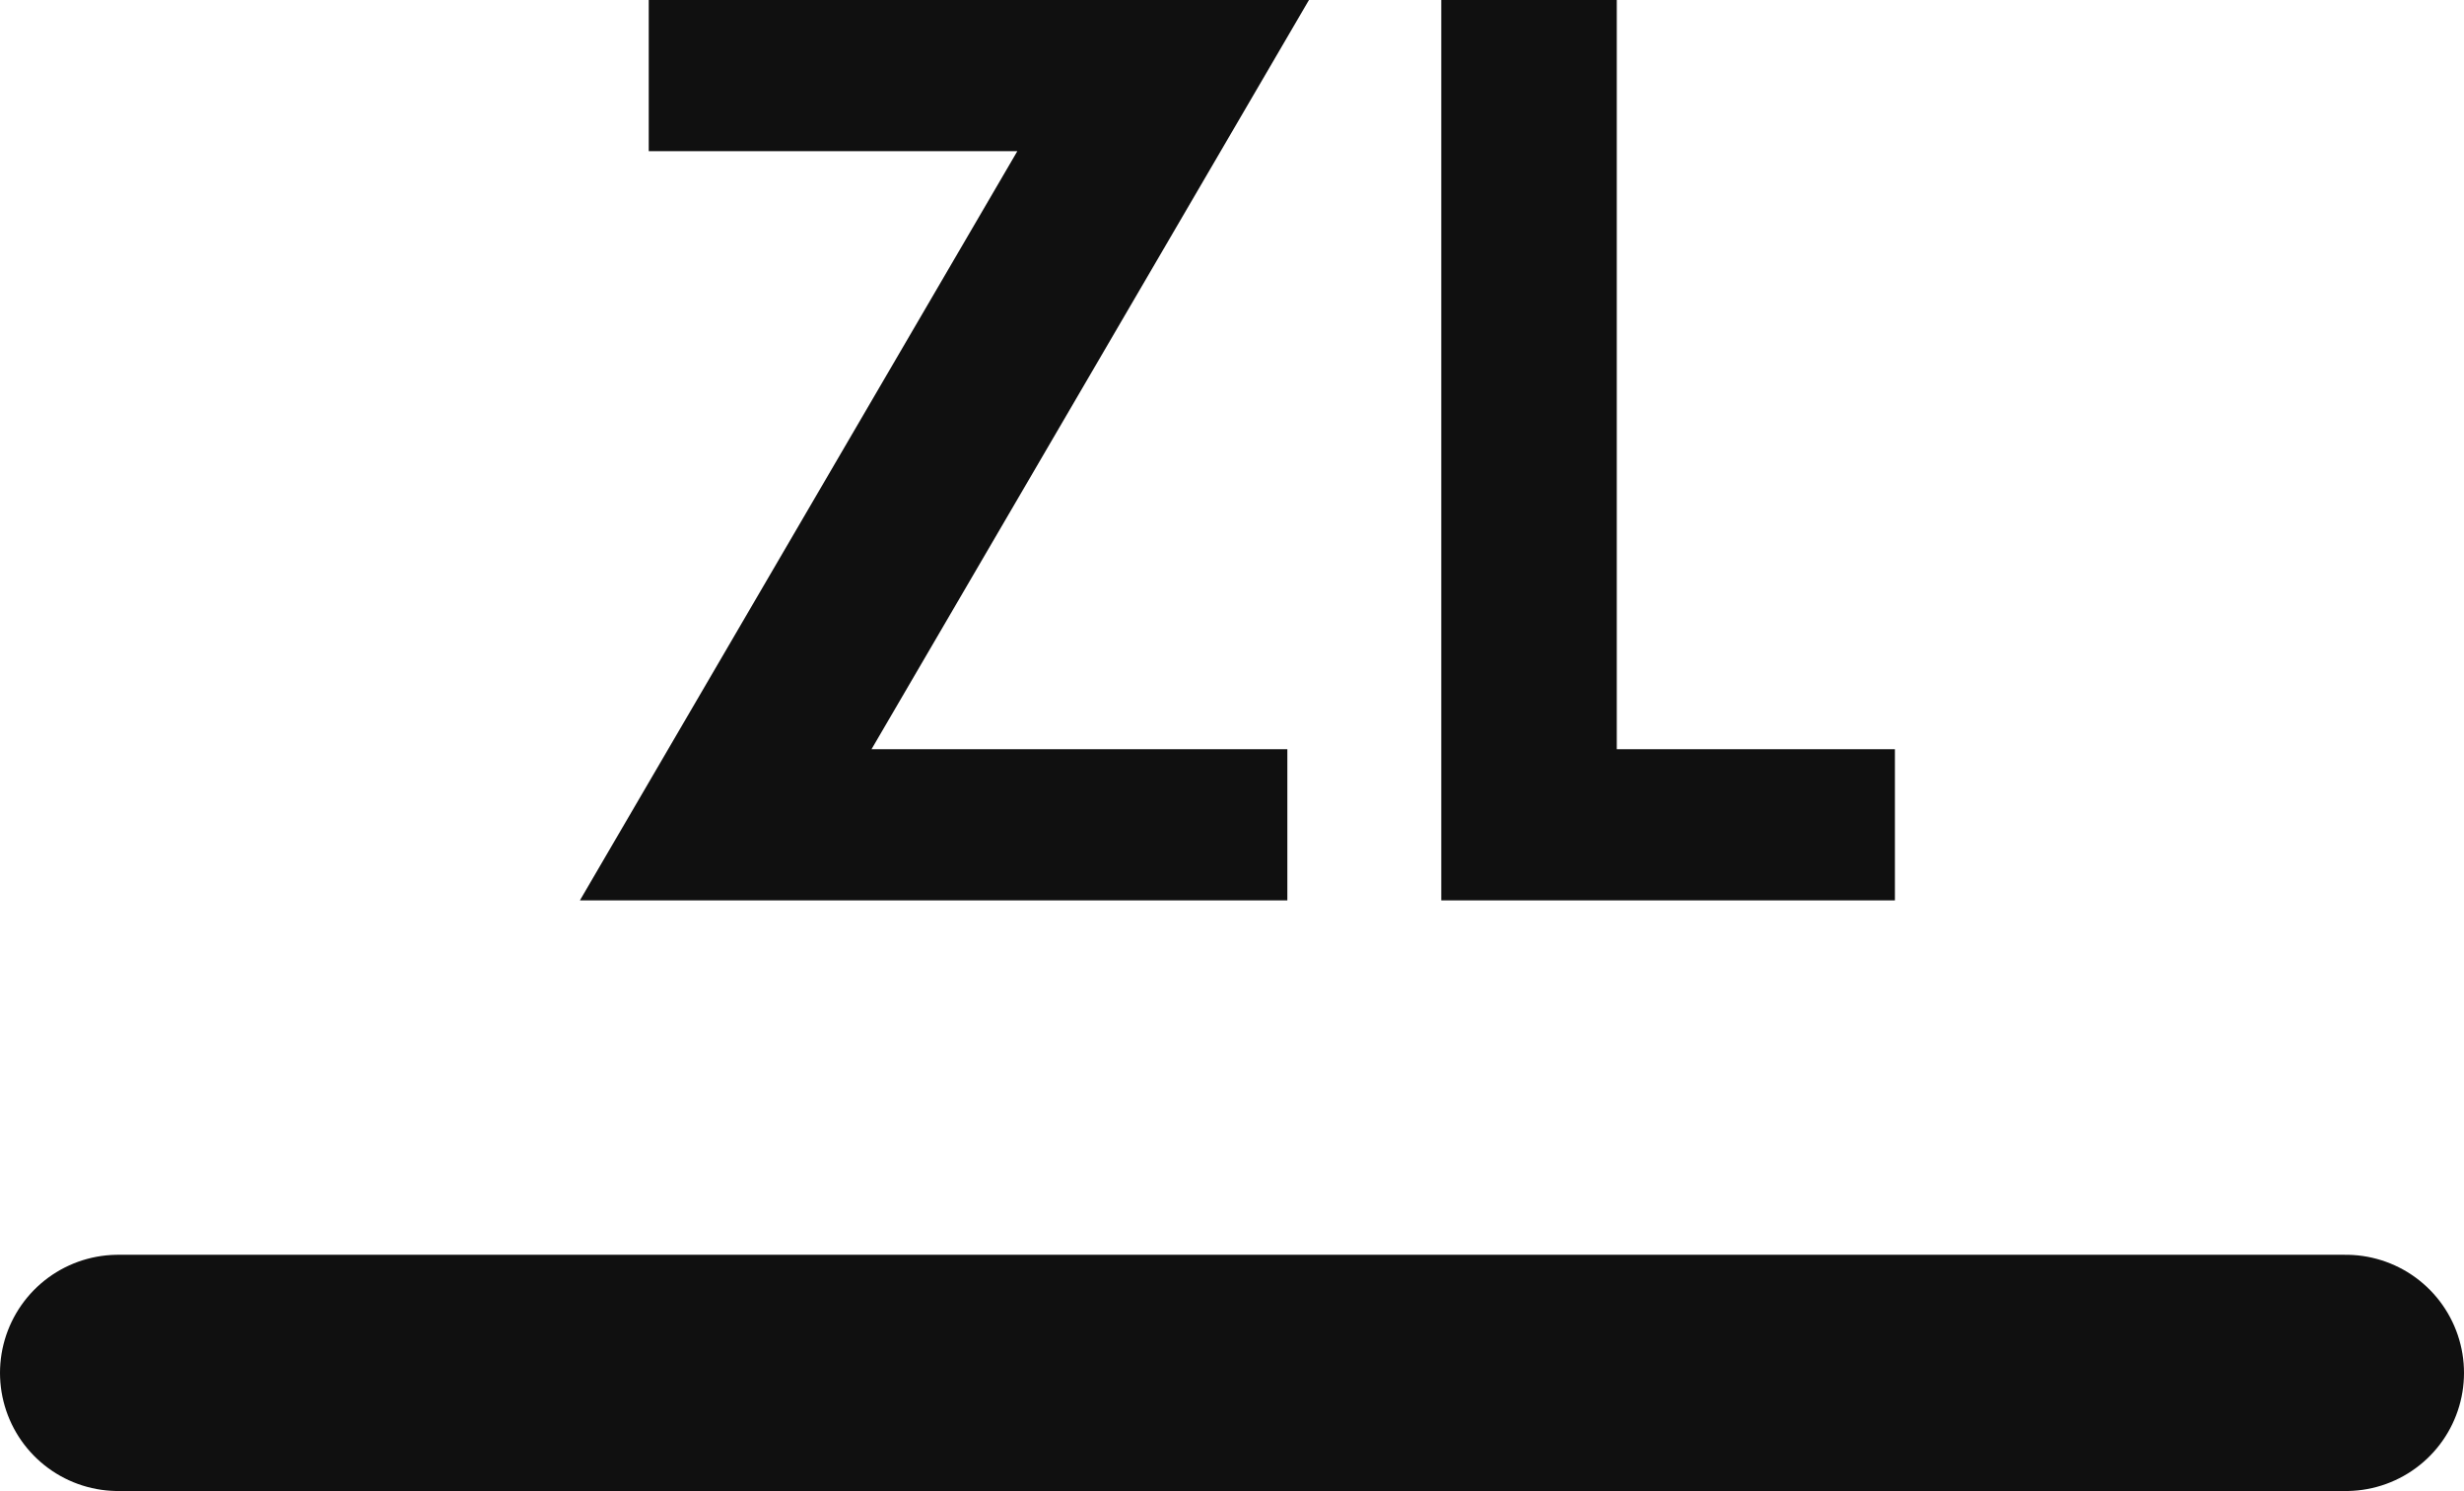<svg xmlns="http://www.w3.org/2000/svg" width="73" height="44.18" viewBox="0 0 73 44.18"><g data-name="Group 171974"><path fill="#101010" d="M38.78 0H19.22v4.48h10.92l-12.96 22.2h20.96V22.2H25.82Zm3.92 0v26.68h13.44V22.2H47.9V0Z" data-name="Path 121667"/><path fill="none" stroke="#101010" stroke-linecap="round" stroke-width="7" d="M3.5 40.68h66" data-name="Line 13"/></g></svg>